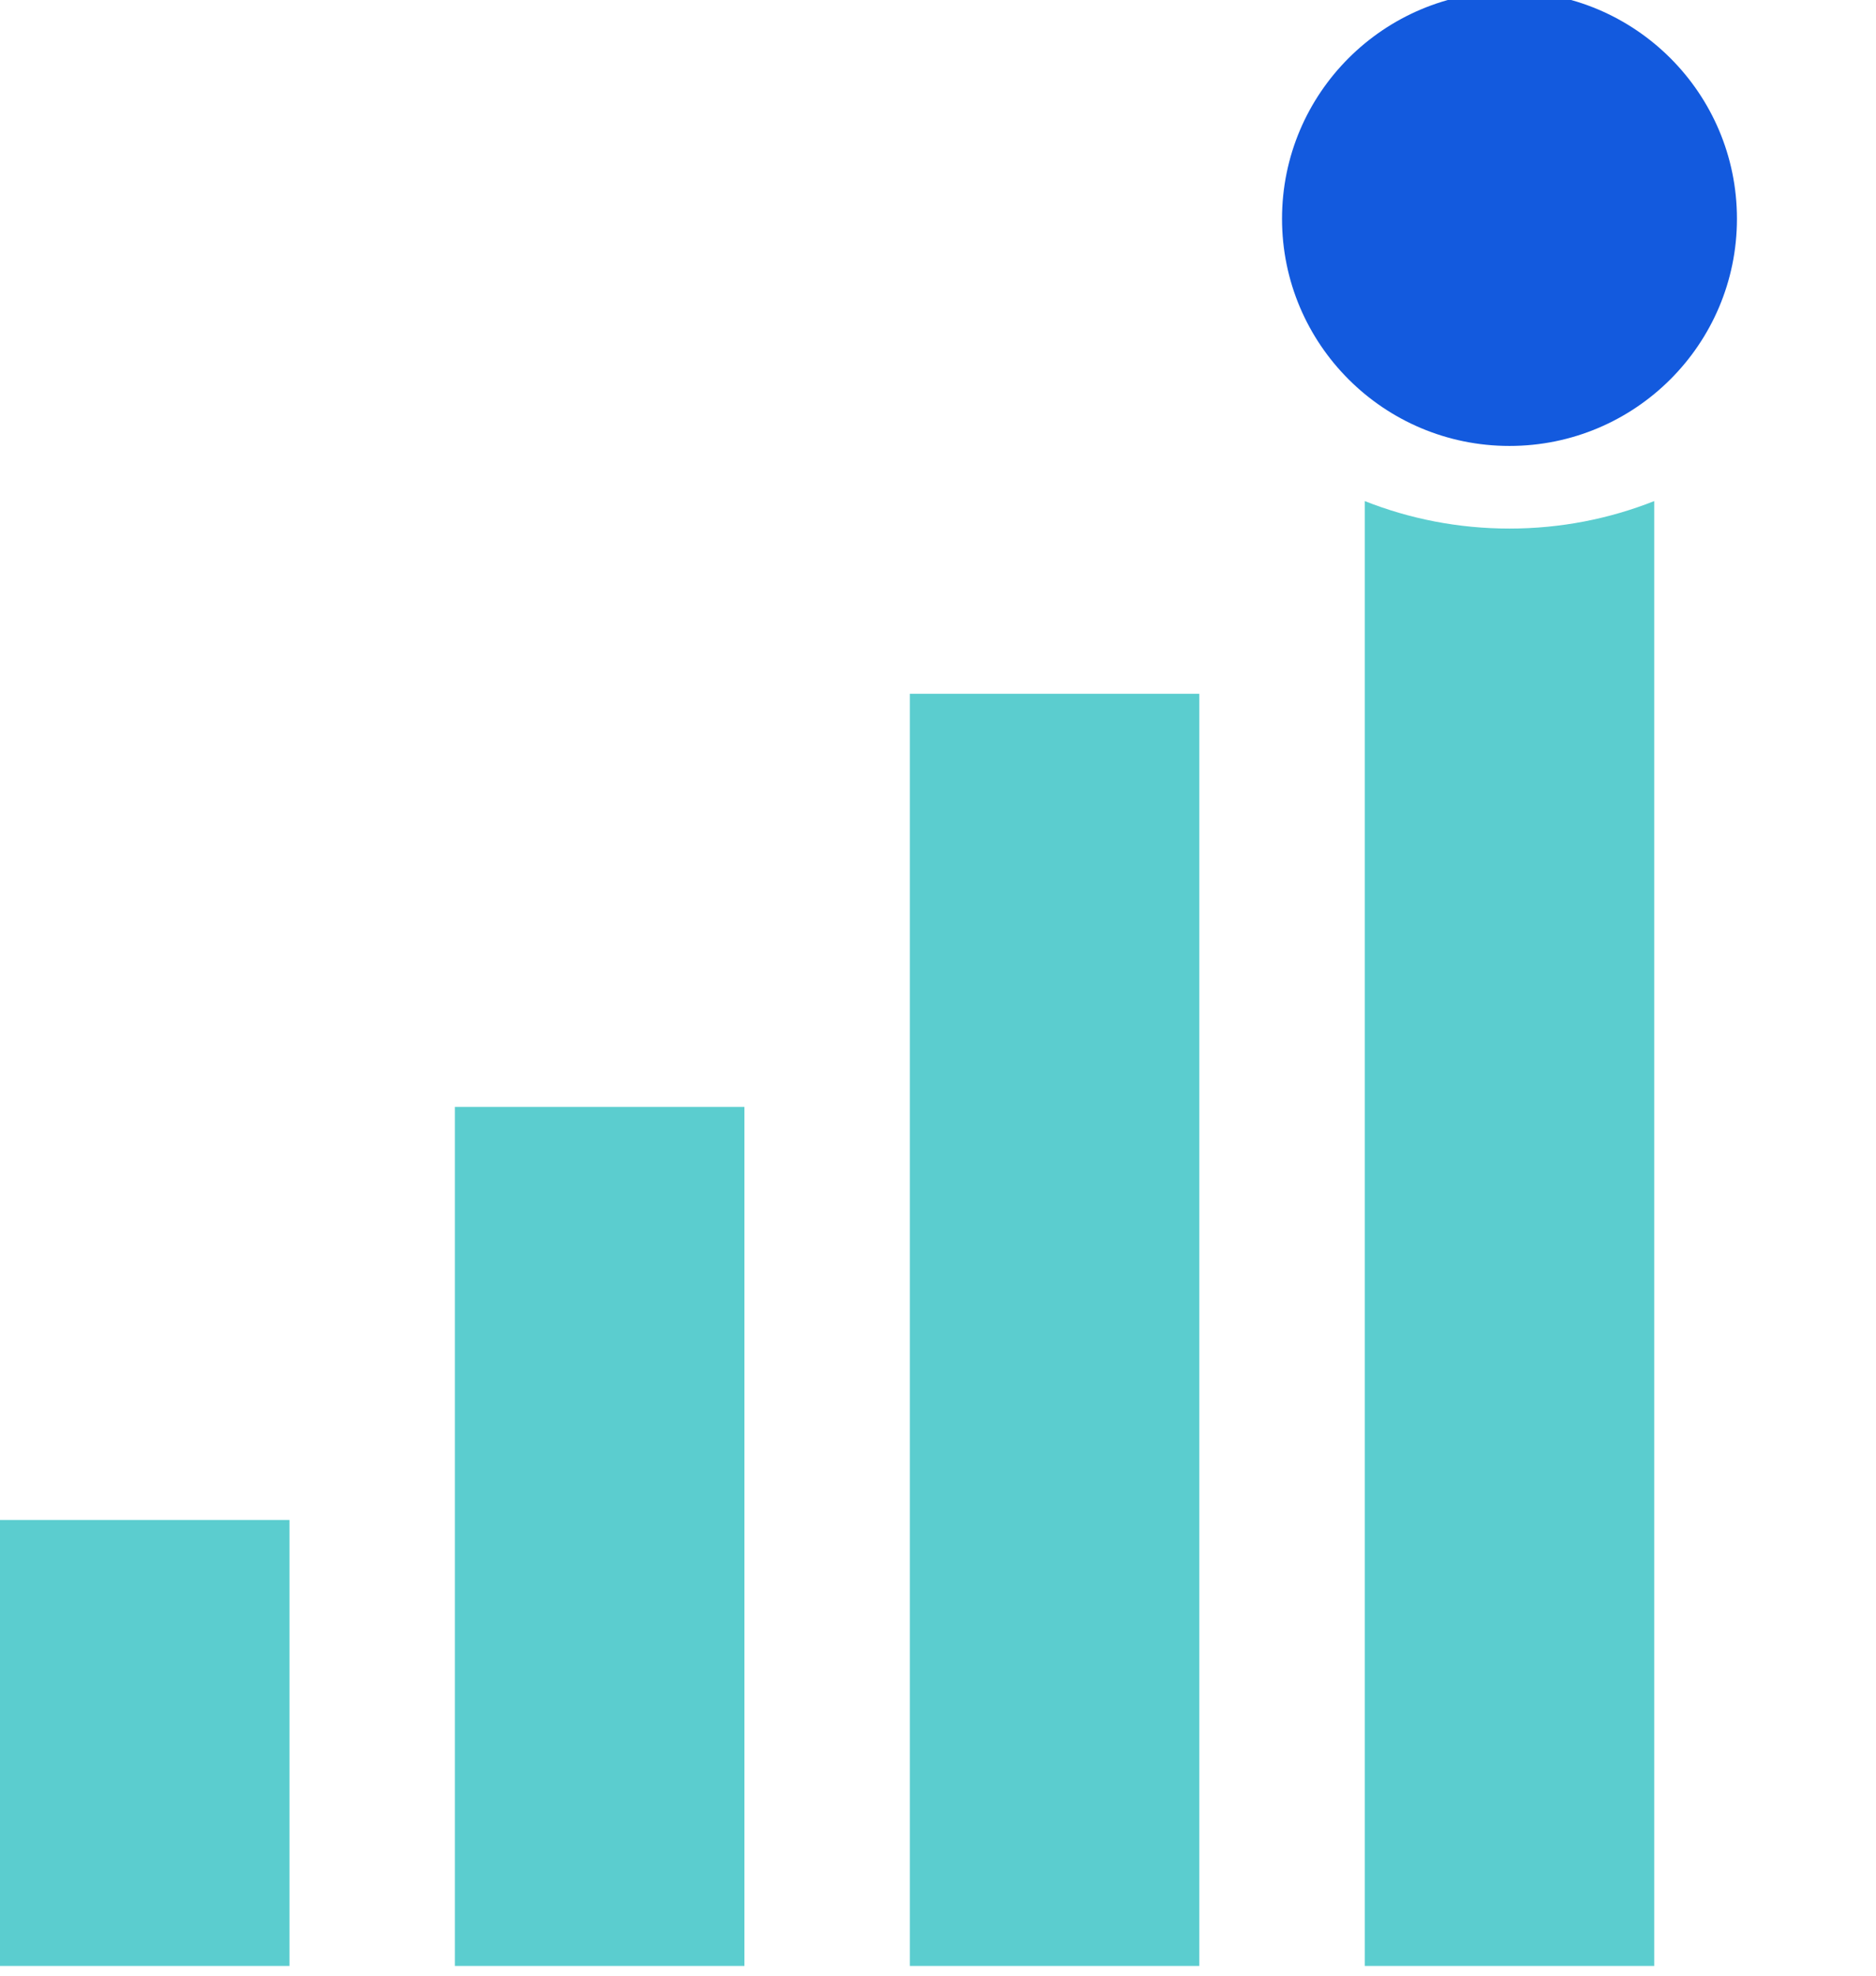 <svg width="170" height="179" viewBox="0 0 170 179" fill="none" xmlns="http://www.w3.org/2000/svg">
<g clip-path="url(#clip0_758_95)">
<rect x="82.447" y="62.84" width="26.233" height="115.987" fill="#5BCDCF"/>
<rect x="41.223" y="100.258" width="26.233" height="78.572" fill="#5BCDCF"/>
<rect y="137.671" width="26.233" height="41.157" fill="#5BCDCF"/>
<ellipse cx="136.787" cy="19.813" rx="20.612" ry="20.578" fill="#135ADE"/>
<path fill-rule="evenodd" clip-rule="evenodd" d="M123.671 45.385V178.829H149.904V45.385C145.845 46.992 141.419 47.875 136.787 47.875C132.155 47.875 127.73 46.992 123.671 45.385Z" fill="#5BCDCF"/>
</g>
<defs>
<clipPath id="clip0_758_95">
<rect width="169.437" height="178.066" fill="white"/>
</clipPath>
</defs>
</svg>

